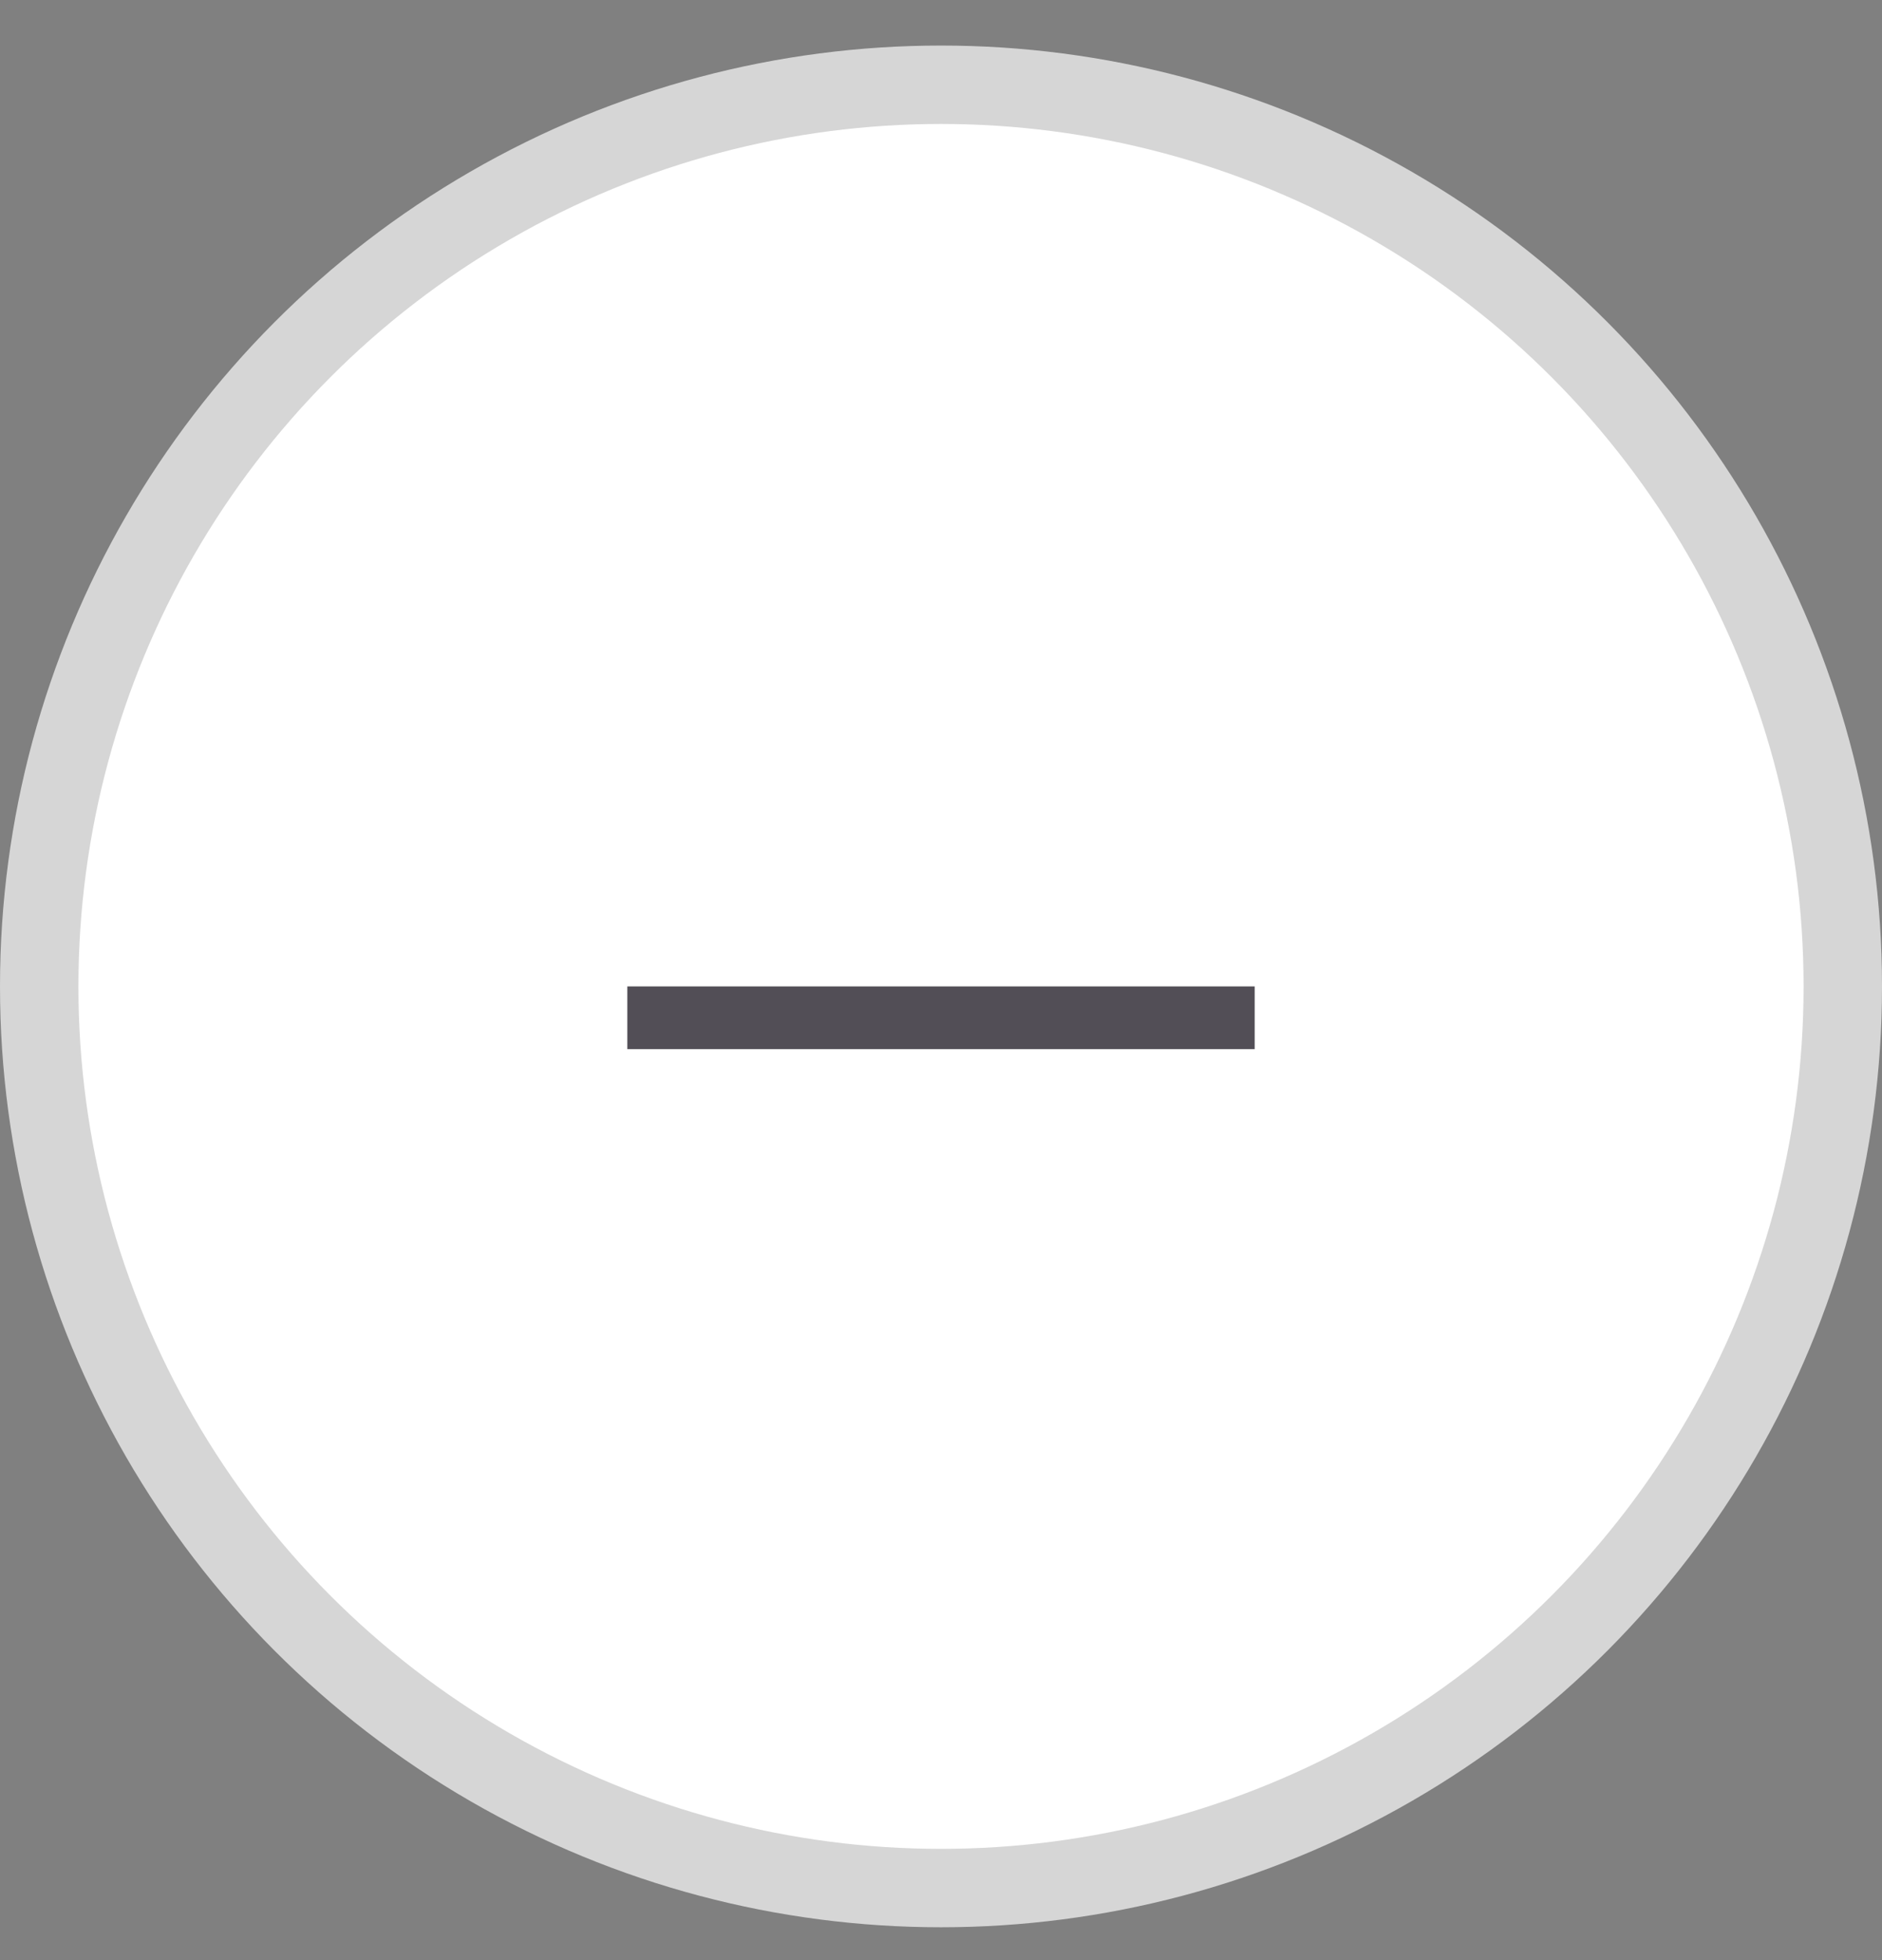 <svg width="24" height="25" viewBox="0 0 24 25" fill="none" xmlns="http://www.w3.org/2000/svg">
<rect x="0" y="0" width="24" height="25" fill="#808080" stroke="none"/>
<g id="Component 4">
<circle id="Ellipse 5" cx="12" cy="12.581" r="11.5" fill="white" stroke="#D6D6D6"/>
<path id="-" d="M8 13.381V12.581H16V13.381H8Z" fill="#524E56"/>
</g>
</svg>

